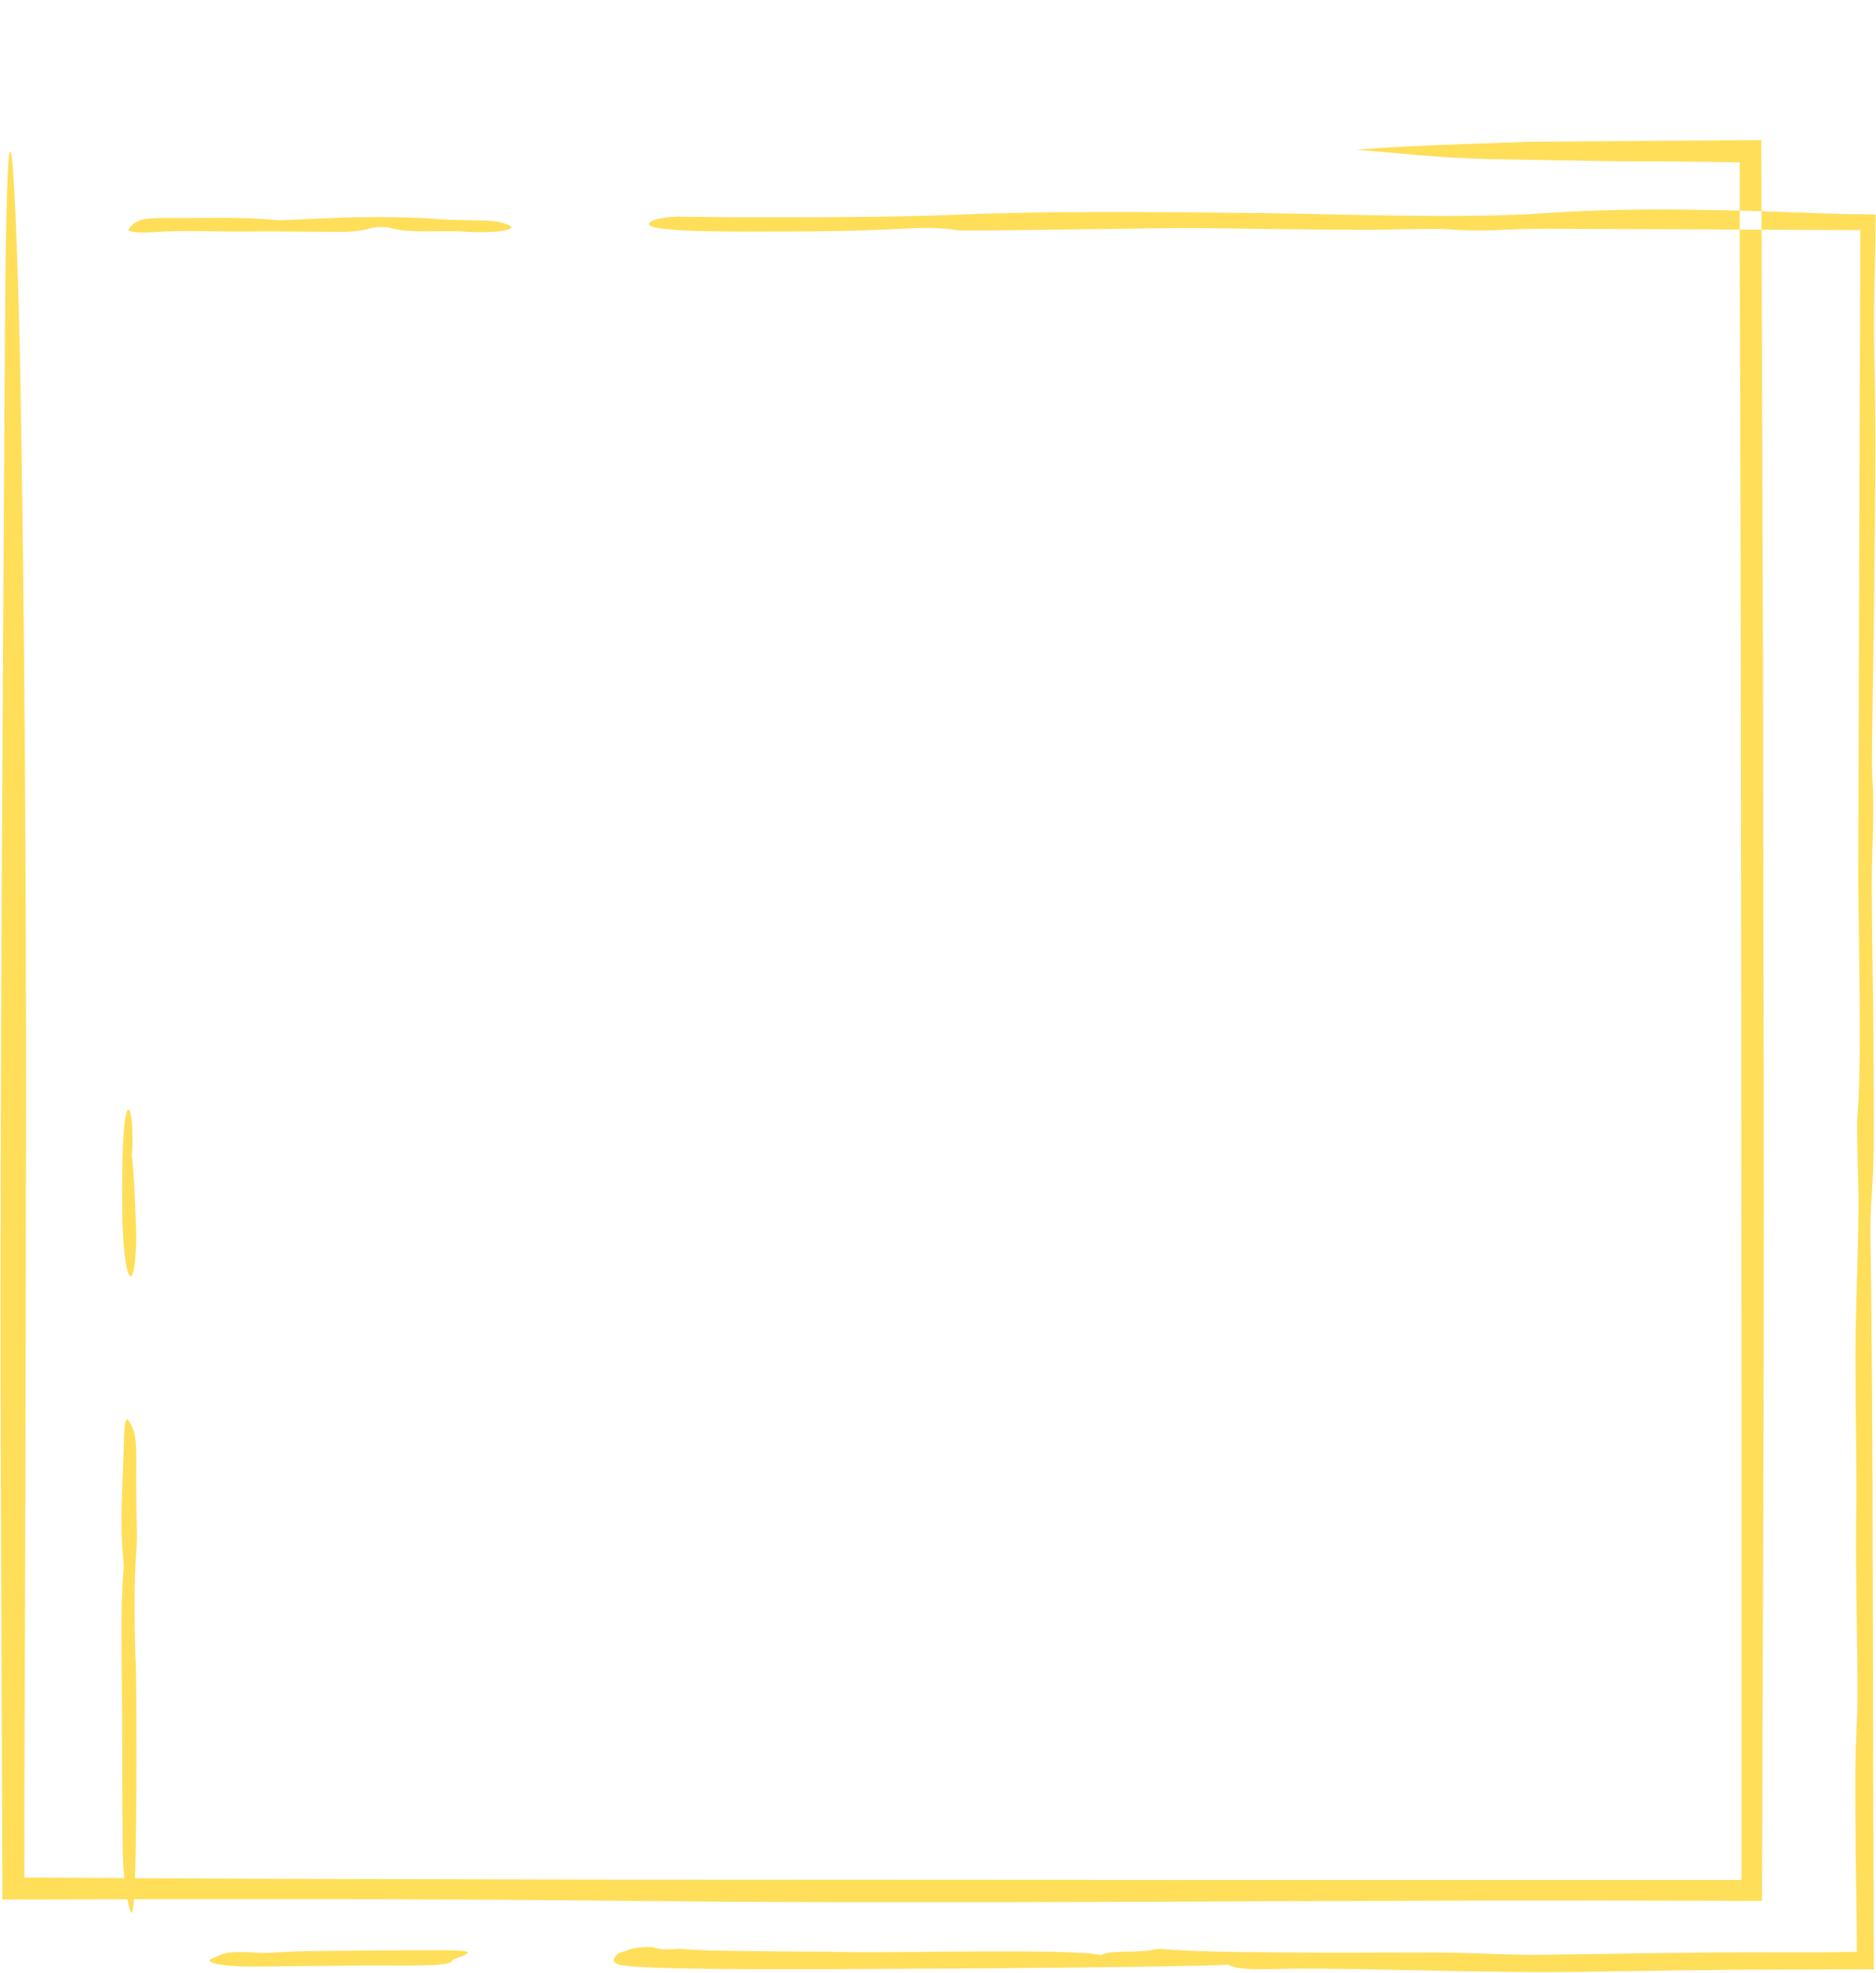 <?xml version="1.0" encoding="UTF-8" standalone="no"?><svg xmlns="http://www.w3.org/2000/svg" xmlns:xlink="http://www.w3.org/1999/xlink" fill="#000000" height="567.5" preserveAspectRatio="xMidYMid meet" version="1" viewBox="-0.2 -40.4 539.7 567.5" width="539.7" zoomAndPan="magnify"><g id="change1_1"><path d="M212.1,22.1c20.7,0,41.4,0.1,61.9-0.7c28.9-1.2,59.2-0.8,88.5-0.5c24.8,0.3,58.2,1.7,82,0 c14.8-1,30-1.2,45.5-0.9c7.7,0.1,15.5,0.3,23.3,0.6l11.7,0.4l5.8,0.2l1.5,0l2.3,0l4.8,0.1c0,2.6-0.1,5.3-0.1,7.9 c0,1.7-0.1,3.5-0.1,5.2c-0.1,3.4-0.1,6.9-0.2,10.3c-0.1,6.9-0.1,13.7,0.1,20.4c0.4,20.4,0.1,41-0.1,61.5 c-0.1,10.3-0.2,20.6-0.4,30.9c0,3.9-0.4,22.2-0.2,25.1c0.8,10.1-0.1,20.1-0.1,30.1c0,18.2,0.5,36,0.5,54c0,9.4,0.2,19.3-0.1,28.6 c-0.2,6.5-0.9,12.4-0.8,19.2c0.9,61.7,0.6,124.9,0.9,186.5c0,8.4,0,16.8,0.1,25.1c-13.2,0-26.4,0.1-39.6,0.1 c-12.5,0.1-25.1,0.3-37.7,0.5c-19.1,0.4-38.2,0-57.2-0.4c-9.9-0.2-19.8-0.4-29.8-0.4c-11,0-17.9,0.8-21.7-1.2 c0.3,0.1-4.2,0.3-11.1,0.4c-6.9,0.1-16.3,0.3-26,0.4c-19.3,0.2-39.4,0.4-42.5,0.4c-13.4-0.1-90.6,1-95.8-1.3c-1.8-0.8-1-1.8-0.3-2.7 c0.5-0.6,2.8-1.1,4.4-1.7c1.5-0.5,5.5-0.7,6.6-0.3c2.3,0.9,6.4,0.2,7.2,0.3c6.8,0.8,36.7,0.7,46.2,0.9c16.7,0.4,65.8-1.1,75,0.9 c2.6-1.6,11.2-0.5,15.1-1.6c0.3-0.1,1.9-0.2,2.6-0.1c13.9,1,27.7,0.8,41.8,1c13.1,0.1,26.1-0.1,39.1,0c9.8,0.1,18.3,0.7,28.1,0.6 c23-0.2,44.2-0.8,67.4-0.7c4.3,0,8.6,0,13,0c2.2,0,4.4,0,6.6-0.1l1.6,0l1.1,0l1,0l0-1.2l0-3.3l-0.1-7.3c-0.1-4.9-0.1-9.7-0.2-14.5 c-0.1-9.7-0.2-19.3-0.1-28.6c0.1-6.3,0.5-11.1,0.6-17.8c0-17.3-0.6-34-0.4-51.4c0.2-15.5-0.2-31-0.2-46.5c0-15.6,0.8-29.2,0.9-44.5 c0-4.5-0.6-21.8-0.4-24.4c1.5-17,0.3-52.5,0.3-72.4c0.2-61.2,0.4-122.3,0.6-183.4c-30.3-0.1-60.6-0.3-90.9-0.4 c-10.2,0-17.9,1-28.4,0.1c-3.8-0.2-17.4,0.2-22,0.2c-16.4,0-33.4-0.3-49.9-0.5c-7.9-0.1-66.2,1-68.9,0.6c-6.8-1.1-12.2-0.5-19.7-0.2 c-9.7,0.4-19.2,0.6-29.3,0.6c-10.3,0-48.9,0.6-37.3-3.5c1-0.4,4.1-0.7,6.4-0.8C200.6,22,206.4,22.1,212.1,22.1z M39,382.1 c0.1-7.3-0.2-10.2-1.4-12.5c-1.5-2.9-2-2.7-2.2,6c-0.3,11-1.2,22-0.1,33.2c0.1,0.7,0.1,2,0,2.8c-0.9,10.4-0.4,26.4-0.4,37.7 c0,14.5,0.1,29,0.2,43.5c0.1,6.4,1.7,17,2.6,17c1.7,0,1.4-63.3,1.2-70.1c-0.4-10.3-0.7-24.1,0.2-35.4c0.1-1.2,0.1-2.8,0.1-2.7 C39.1,394.2,38.9,388,39,382.1z M146.7,25.3c1.1-0.6-2.5-2-6.2-2.2c-4.3-0.2-9.4-0.1-13.4-0.4c-13-1-25.8-0.7-38.7-0.1 c-3.1,0.1-7.4,0.5-9.3,0.3c-9.9-1-20.3-0.5-30.7-0.6c-6,0-7.9,0.3-9.1,1c-1.4,0.7-2,1.5-2.5,2.3c-0.4,0.7,3,1.1,7,0.8 c8.9-0.7,17.8-0.1,26.7-0.2c9.3-0.1,18.7,0.1,28,0.1c2.6,0,6.4-0.5,7.4-0.9c1.9-0.7,5.3-0.5,6.3-0.2c5.9,1.7,16.5,0.5,22.1,1.1 C141.8,26.6,145.2,26.1,146.7,25.3z M118.5,525c5-0.1,11.1-0.1,11.4-1.4c0.1-0.4,1.9-0.9,2.9-1.3c3.1-1.4,2-1.7-6.9-1.7 c-13,0-26.1,0.1-39.1,0.3c-4.6,0-9.9,0.7-13.5,0.4c-9.8-0.7-9.9,0.8-12,1.5c-3.8,1.2,2,2.5,10.7,2.5c10.8-0.1,21.5-0.2,32.5-0.3 C109,524.9,113.8,525.1,118.5,525z M37.7,291.9c0.6-5.1,0-14-1.1-13c-1.9,1.5-1.9,28.2-1.4,36.1c0.2,3.7,0.6,7.2,1.1,9.5 c0.5,2.3,1.3,3,1.8,1c0.6-2,0.8-6.1,0.9-10c0-0.9-0.2-7.4-0.5-13.3C38.3,298.3,38.1,294.7,37.7,291.9z M390,2.7 c12.9,0.9,21.8,2.3,39.7,2.7c11.3,0.2,23.5,0.4,35.9,0.6C477,6,488.7,6.1,500.3,6.3l0,0.8c0,1.3,0,2.5,0,3.8c0,2.6,0,5.1,0,7.6 c0,5.1,0,10,0,14.9c0.4,97.7,0.5,294.9,0.5,392.2c0,31,0,58.6,0,74.8c-121.2,0-192.4,0-328.9-0.1c-26.3-0.1-53.7-0.1-81.9-0.2 c-27.1-0.1-54.9-0.2-83.2-0.4C6.8,464,7,427.6,7.1,391.1c0.1-37.6,0.1-75.1,0.2-112c0-73.8-0.5-145-1.6-208.2 C4.6,12.2,1.8-40.4,1.2,58.1C0.6,163.1-0.2,266.5,0,372.4C0.2,417,0.3,461.5,0.5,506c15.8,0,31.6-0.1,47.3-0.1c14.8,0,29.6,0,44.4,0 c29.6,0,59.1,0.2,88.7,0.5c93.3,1,185.5-0.2,279.5-0.1c15.5,0,30.9,0.1,46.3,0.1c0.1-38.8,0.3-77.5,0.4-116.3 c0.1-37.6,0.2-75.3,0.1-113.2c-0.1-42.3-0.1-83-0.2-126.9c-0.2-44.9-0.3-93.2-0.5-150.1c-16.8,0.1-41.5,0.3-67.9,0.5 C449.1,0.2,403.9,1.3,390,2.7z" fill="#ffde59"/></g></svg>